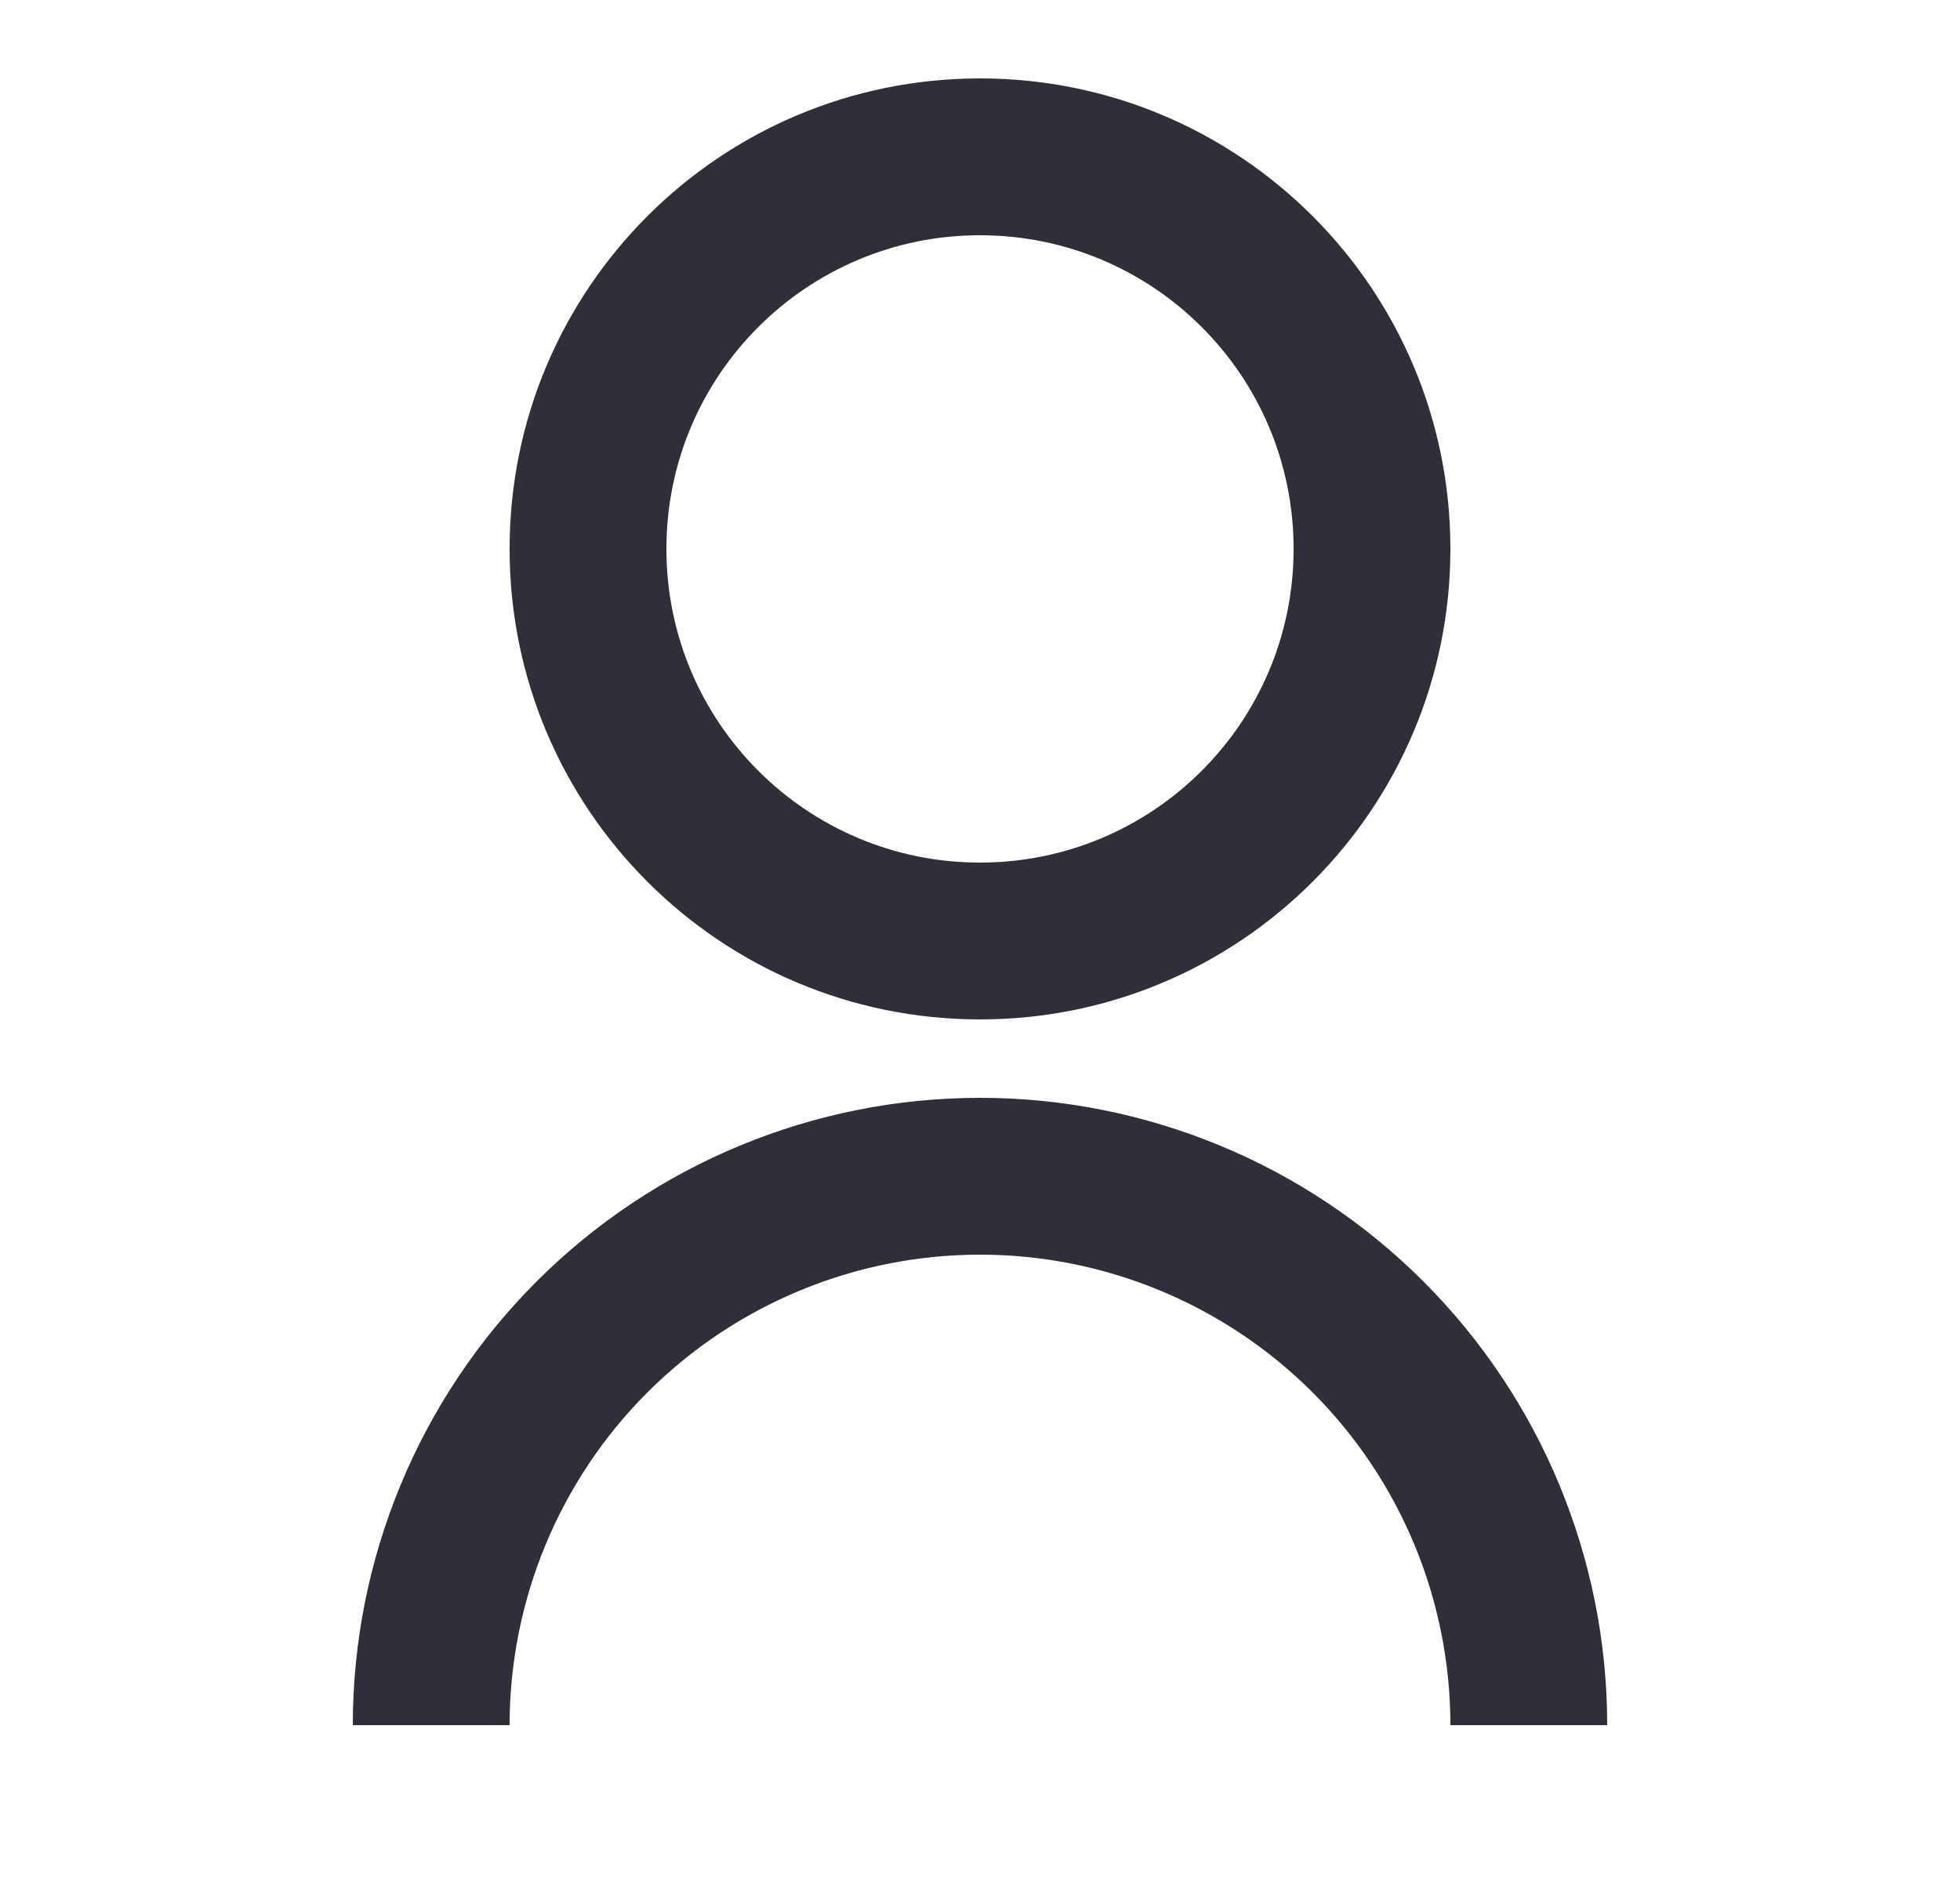 <?xml version="1.0" encoding="UTF-8"?>
<svg xmlns="http://www.w3.org/2000/svg" width="25" height="24" viewBox="0 0 25 24" fill="none">
  <g clip-path="url(#clip0_274_3132)">
    <path d="M4.5 22C4.5 19.878 5.343 17.843 6.843 16.343C8.343 14.843 10.378 14 12.5 14C14.622 14 16.657 14.843 18.157 16.343C19.657 17.843 20.5 19.878 20.5 22H18.5C18.5 20.409 17.868 18.883 16.743 17.757C15.617 16.632 14.091 16 12.5 16C10.909 16 9.383 16.632 8.257 17.757C7.132 18.883 6.5 20.409 6.5 22H4.5ZM12.5 13C9.185 13 6.5 10.315 6.5 7C6.5 3.685 9.185 1 12.5 1C15.815 1 18.5 3.685 18.5 7C18.5 10.315 15.815 13 12.5 13ZM12.5 11C14.71 11 16.5 9.21 16.5 7C16.5 4.79 14.71 3 12.5 3C10.29 3 8.5 4.79 8.5 7C8.5 9.21 10.29 11 12.5 11Z" fill="#302F37"></path>
  </g>
  <defs>
    <clipPath id="clip0_274_3132">
      <rect width="24" height="24" fill="white" transform="translate(0.5)"></rect>
    </clipPath>
  </defs>
</svg>
